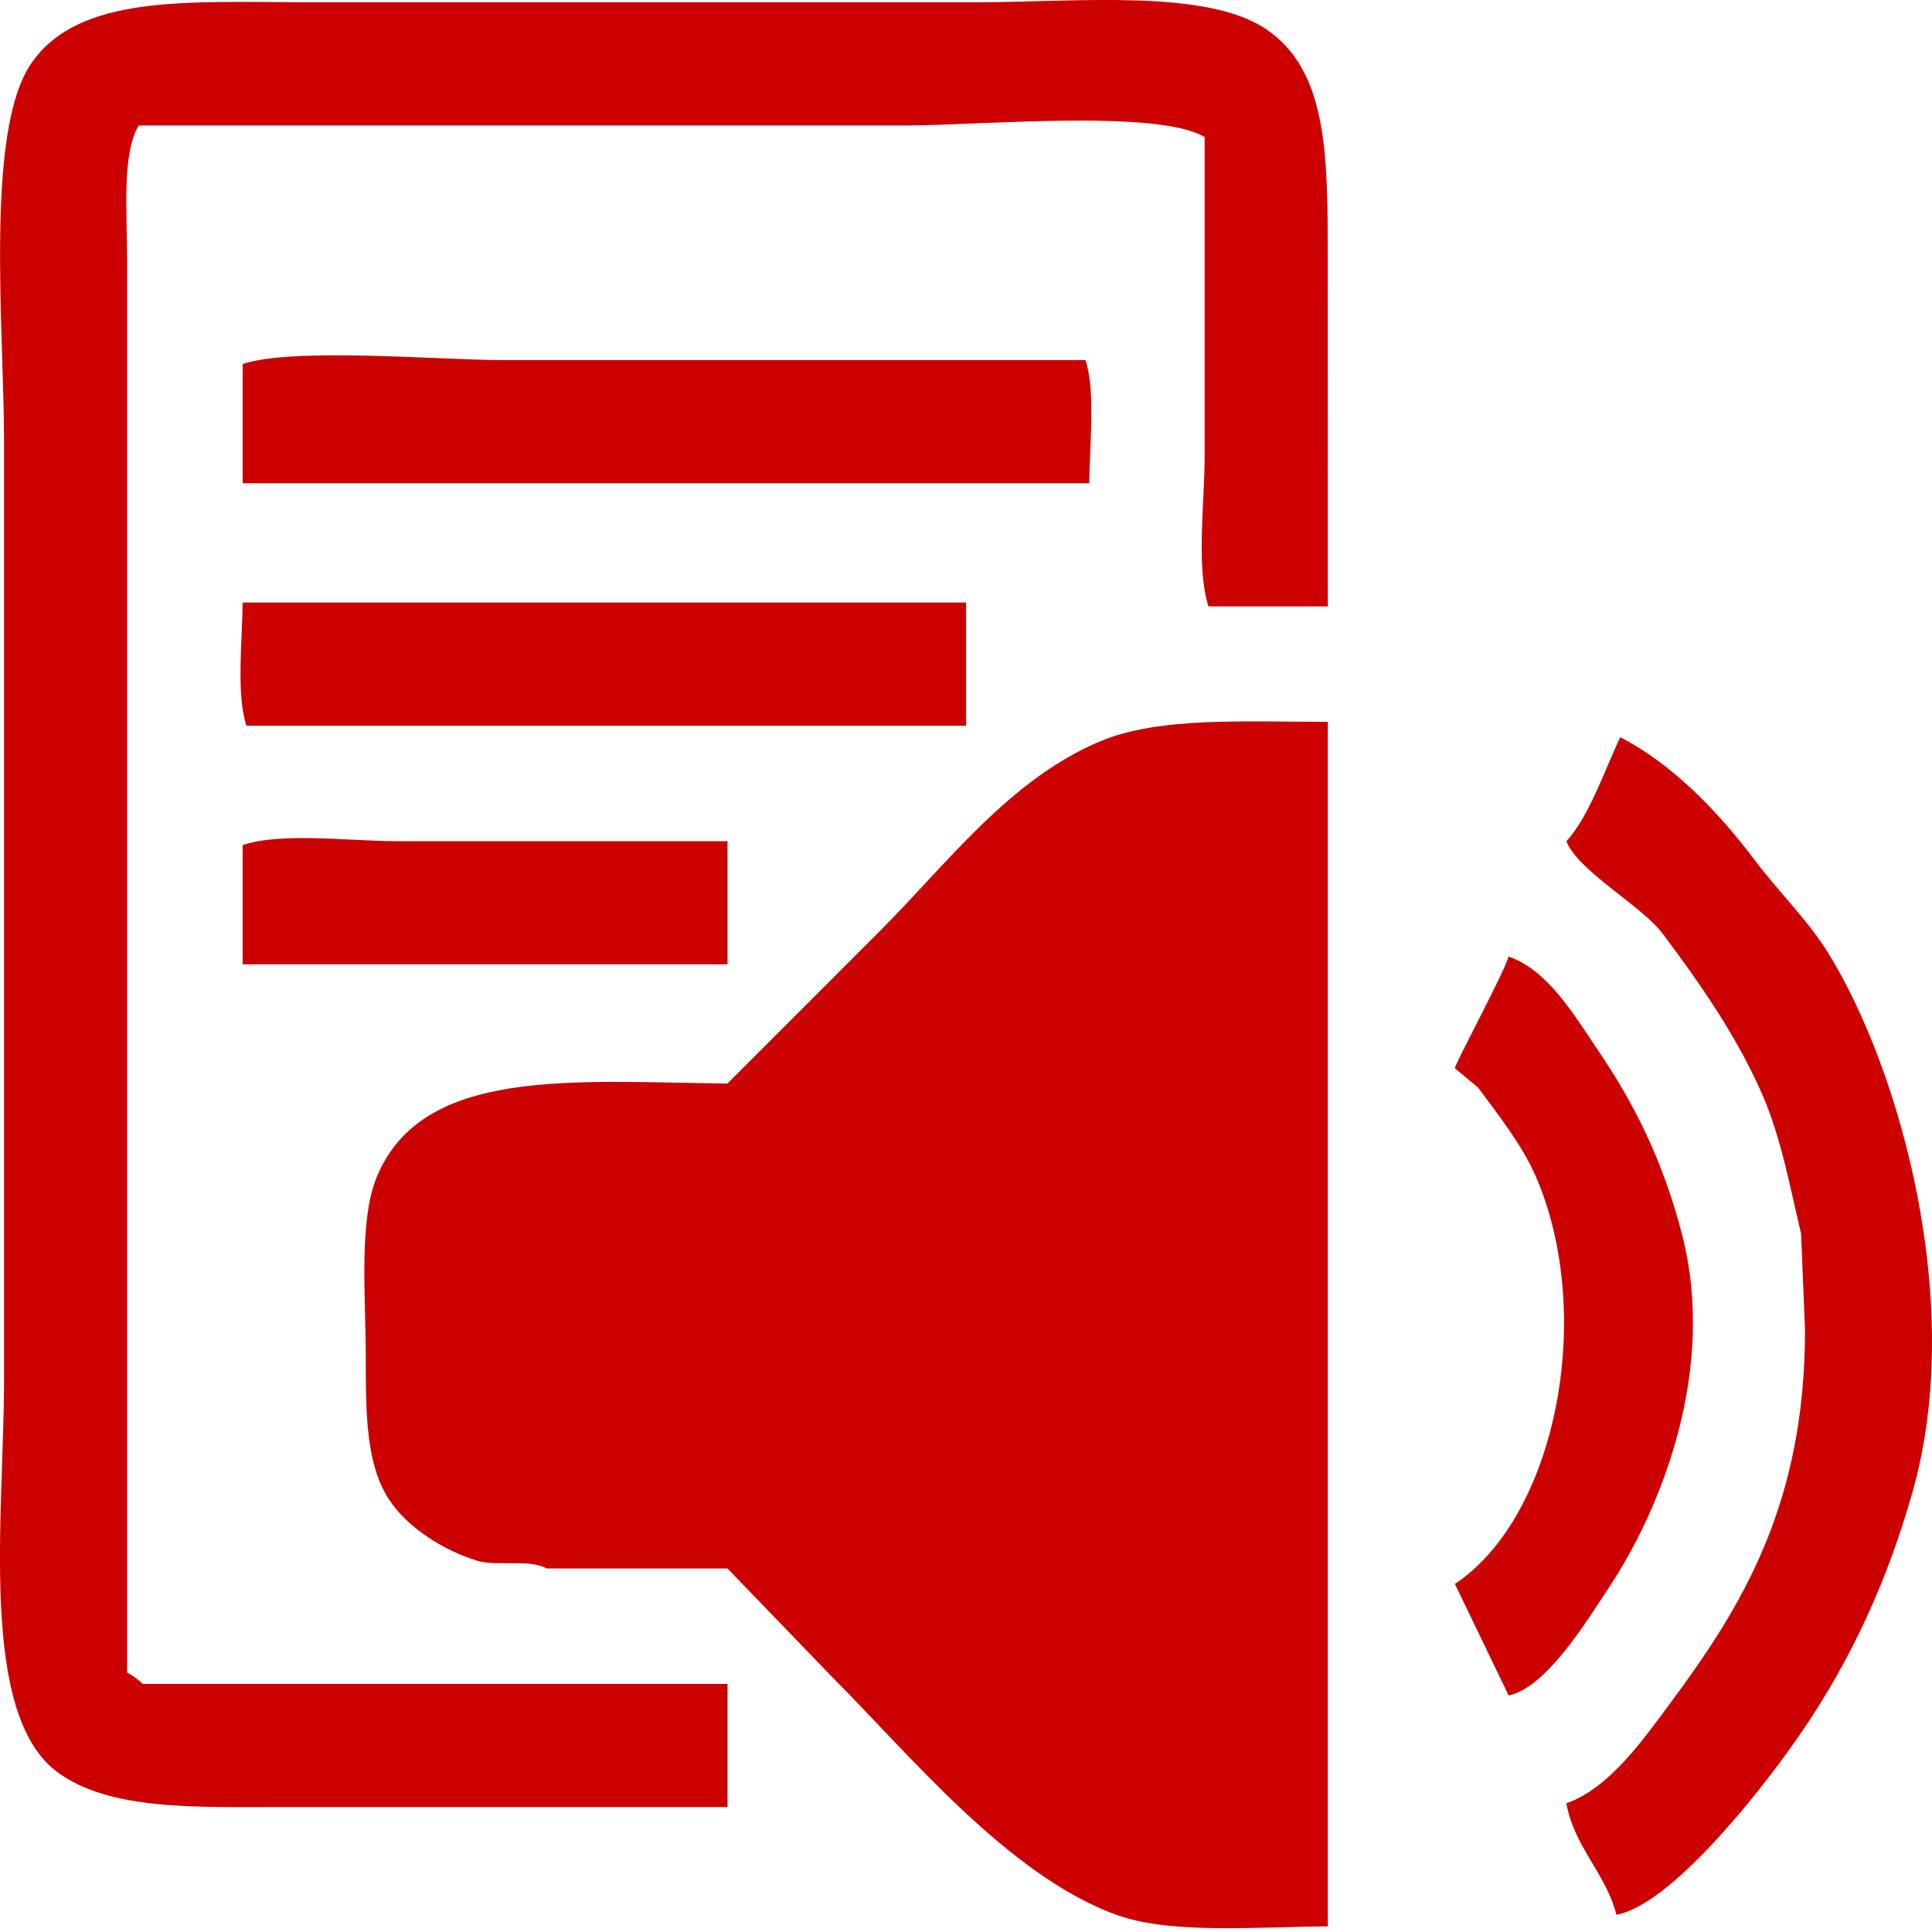 <?xml version="1.0" encoding="utf-8"?>
<!-- Generator: Adobe Illustrator 16.0.4, SVG Export Plug-In . SVG Version: 6.00 Build 0)  -->
<!DOCTYPE svg PUBLIC "-//W3C//DTD SVG 1.1//EN" "http://www.w3.org/Graphics/SVG/1.1/DTD/svg11.dtd">
<svg version="1.1" id="Layer_1" xmlns="http://www.w3.org/2000/svg" xmlns:xlink="http://www.w3.org/1999/xlink" x="0px" y="0px"
	 width="25px" height="25px" viewBox="0 0 25 25" enable-background="new 0 0 25 25" xml:space="preserve">
<path fill-rule="evenodd" clip-rule="evenodd" fill="#CC0000" d="M17.182,7.847c-0.516,0-1.03,0-1.544,0
	c-0.163-0.495-0.05-1.351-0.05-1.942c0-1.377,0-2.755,0-4.132c-0.611-0.365-2.924-0.149-3.884-0.149c-3.302,0-6.607,0-9.91,0
	C1.574,1.994,1.645,2.77,1.645,3.366c0,1.278,0,2.556,0,3.834c0,4.813,0,9.627,0,14.441c0.073,0.042,0.143,0.089,0.2,0.149
	c2.522,0,5.046,0,7.569,0c0,0.531,0,1.062,0,1.593c-1.893,0-3.786,0-5.678,0c-1.205,0-2.303,0.049-2.987-0.447
	c-1.033-0.753-0.697-3.331-0.697-5.081c0-4.049,0-8.1,0-12.148c0-1.461-0.248-4,0.348-4.88C1.016-0.083,2.45,0.029,3.985,0.029
	c2.889,0,5.777,0,8.664,0c1.277,0,2.955-0.179,3.735,0.349c0.798,0.54,0.797,1.628,0.797,2.988
	C17.182,4.859,17.182,6.354,17.182,7.847z"/>
<path fill-rule="evenodd" clip-rule="evenodd" fill="#CC0000" d="M14.095,6.253c-3.652,0-7.305,0-10.955,0c0-0.515,0-1.029,0-1.543
	c0.666-0.219,2.538-0.05,3.385-0.05c2.507,0,5.014,0,7.521,0C14.179,5.059,14.099,5.765,14.095,6.253z"/>
<path fill-rule="evenodd" clip-rule="evenodd" fill="#CC0000" d="M3.14,7.797c3.12,0,6.241,0,9.361,0c0,0.532,0,1.062,0,1.594
	c-3.104,0-6.208,0-9.312,0C3.056,8.993,3.135,8.286,3.14,7.797z"/>
<path fill-rule="evenodd" clip-rule="evenodd" fill="#CC0000" d="M17.182,9.341c0,5.195,0,10.392,0,15.586
	c-0.917,0.005-2.034,0.106-2.738-0.15c-1.404-0.51-2.688-2.089-3.686-3.087c-0.448-0.464-0.896-0.929-1.344-1.394
	c-0.781,0-1.561,0-2.342,0c-0.212-0.126-0.643-0.023-0.896-0.1c-0.448-0.136-0.913-0.439-1.145-0.797
	c-0.293-0.452-0.298-1.092-0.298-1.843c0-0.789-0.095-1.765,0.148-2.34c0.596-1.409,2.519-1.219,4.532-1.195
	c0.663-0.664,1.327-1.327,1.991-1.992c0.848-0.848,1.656-1.944,2.838-2.439C15.002,9.272,16.13,9.341,17.182,9.341z"/>
<path fill-rule="evenodd" clip-rule="evenodd" fill="#CC0000" d="M20.966,9.54c0.691,0.354,1.29,0.991,1.743,1.594
	c0.294,0.393,0.68,0.767,0.945,1.194c0.927,1.491,1.785,4.536,1.096,6.971c-0.37,1.309-0.901,2.375-1.594,3.337
	c-0.401,0.56-1.53,2.01-2.24,2.141c-0.133-0.532-0.55-0.881-0.647-1.443c0.558-0.192,1.014-0.851,1.344-1.295
	c0.943-1.268,1.744-2.592,1.744-4.83c-0.018-0.414-0.034-0.83-0.051-1.244c-0.145-0.614-0.26-1.245-0.498-1.793
	c-0.328-0.757-0.821-1.463-1.294-2.091c-0.273-0.363-1.095-0.81-1.245-1.195C20.571,10.555,20.768,9.952,20.966,9.54z"/>
<path fill-rule="evenodd" clip-rule="evenodd" fill="#CC0000" d="M9.414,10.885c0,0.53,0,1.062,0,1.593c-2.092,0-4.184,0-6.274,0
	c0-0.515,0-1.029,0-1.543c0.508-0.168,1.386-0.05,1.991-0.05C6.558,10.885,7.985,10.885,9.414,10.885z"/>
<path fill-rule="evenodd" clip-rule="evenodd" fill="#CC0000" d="M19.521,12.378c0.513,0.174,0.86,0.776,1.145,1.195
	c0.476,0.697,0.849,1.436,1.097,2.391c0.461,1.77-0.279,3.578-0.945,4.581c-0.265,0.395-0.801,1.294-1.296,1.394
	c-0.232-0.48-0.465-0.963-0.696-1.443c1.31-0.868,1.825-3.484,1.045-5.278c-0.175-0.402-0.489-0.8-0.746-1.146
	c-0.101-0.082-0.2-0.166-0.299-0.25C18.813,13.795,19.467,12.58,19.521,12.378z"/>
</svg>
